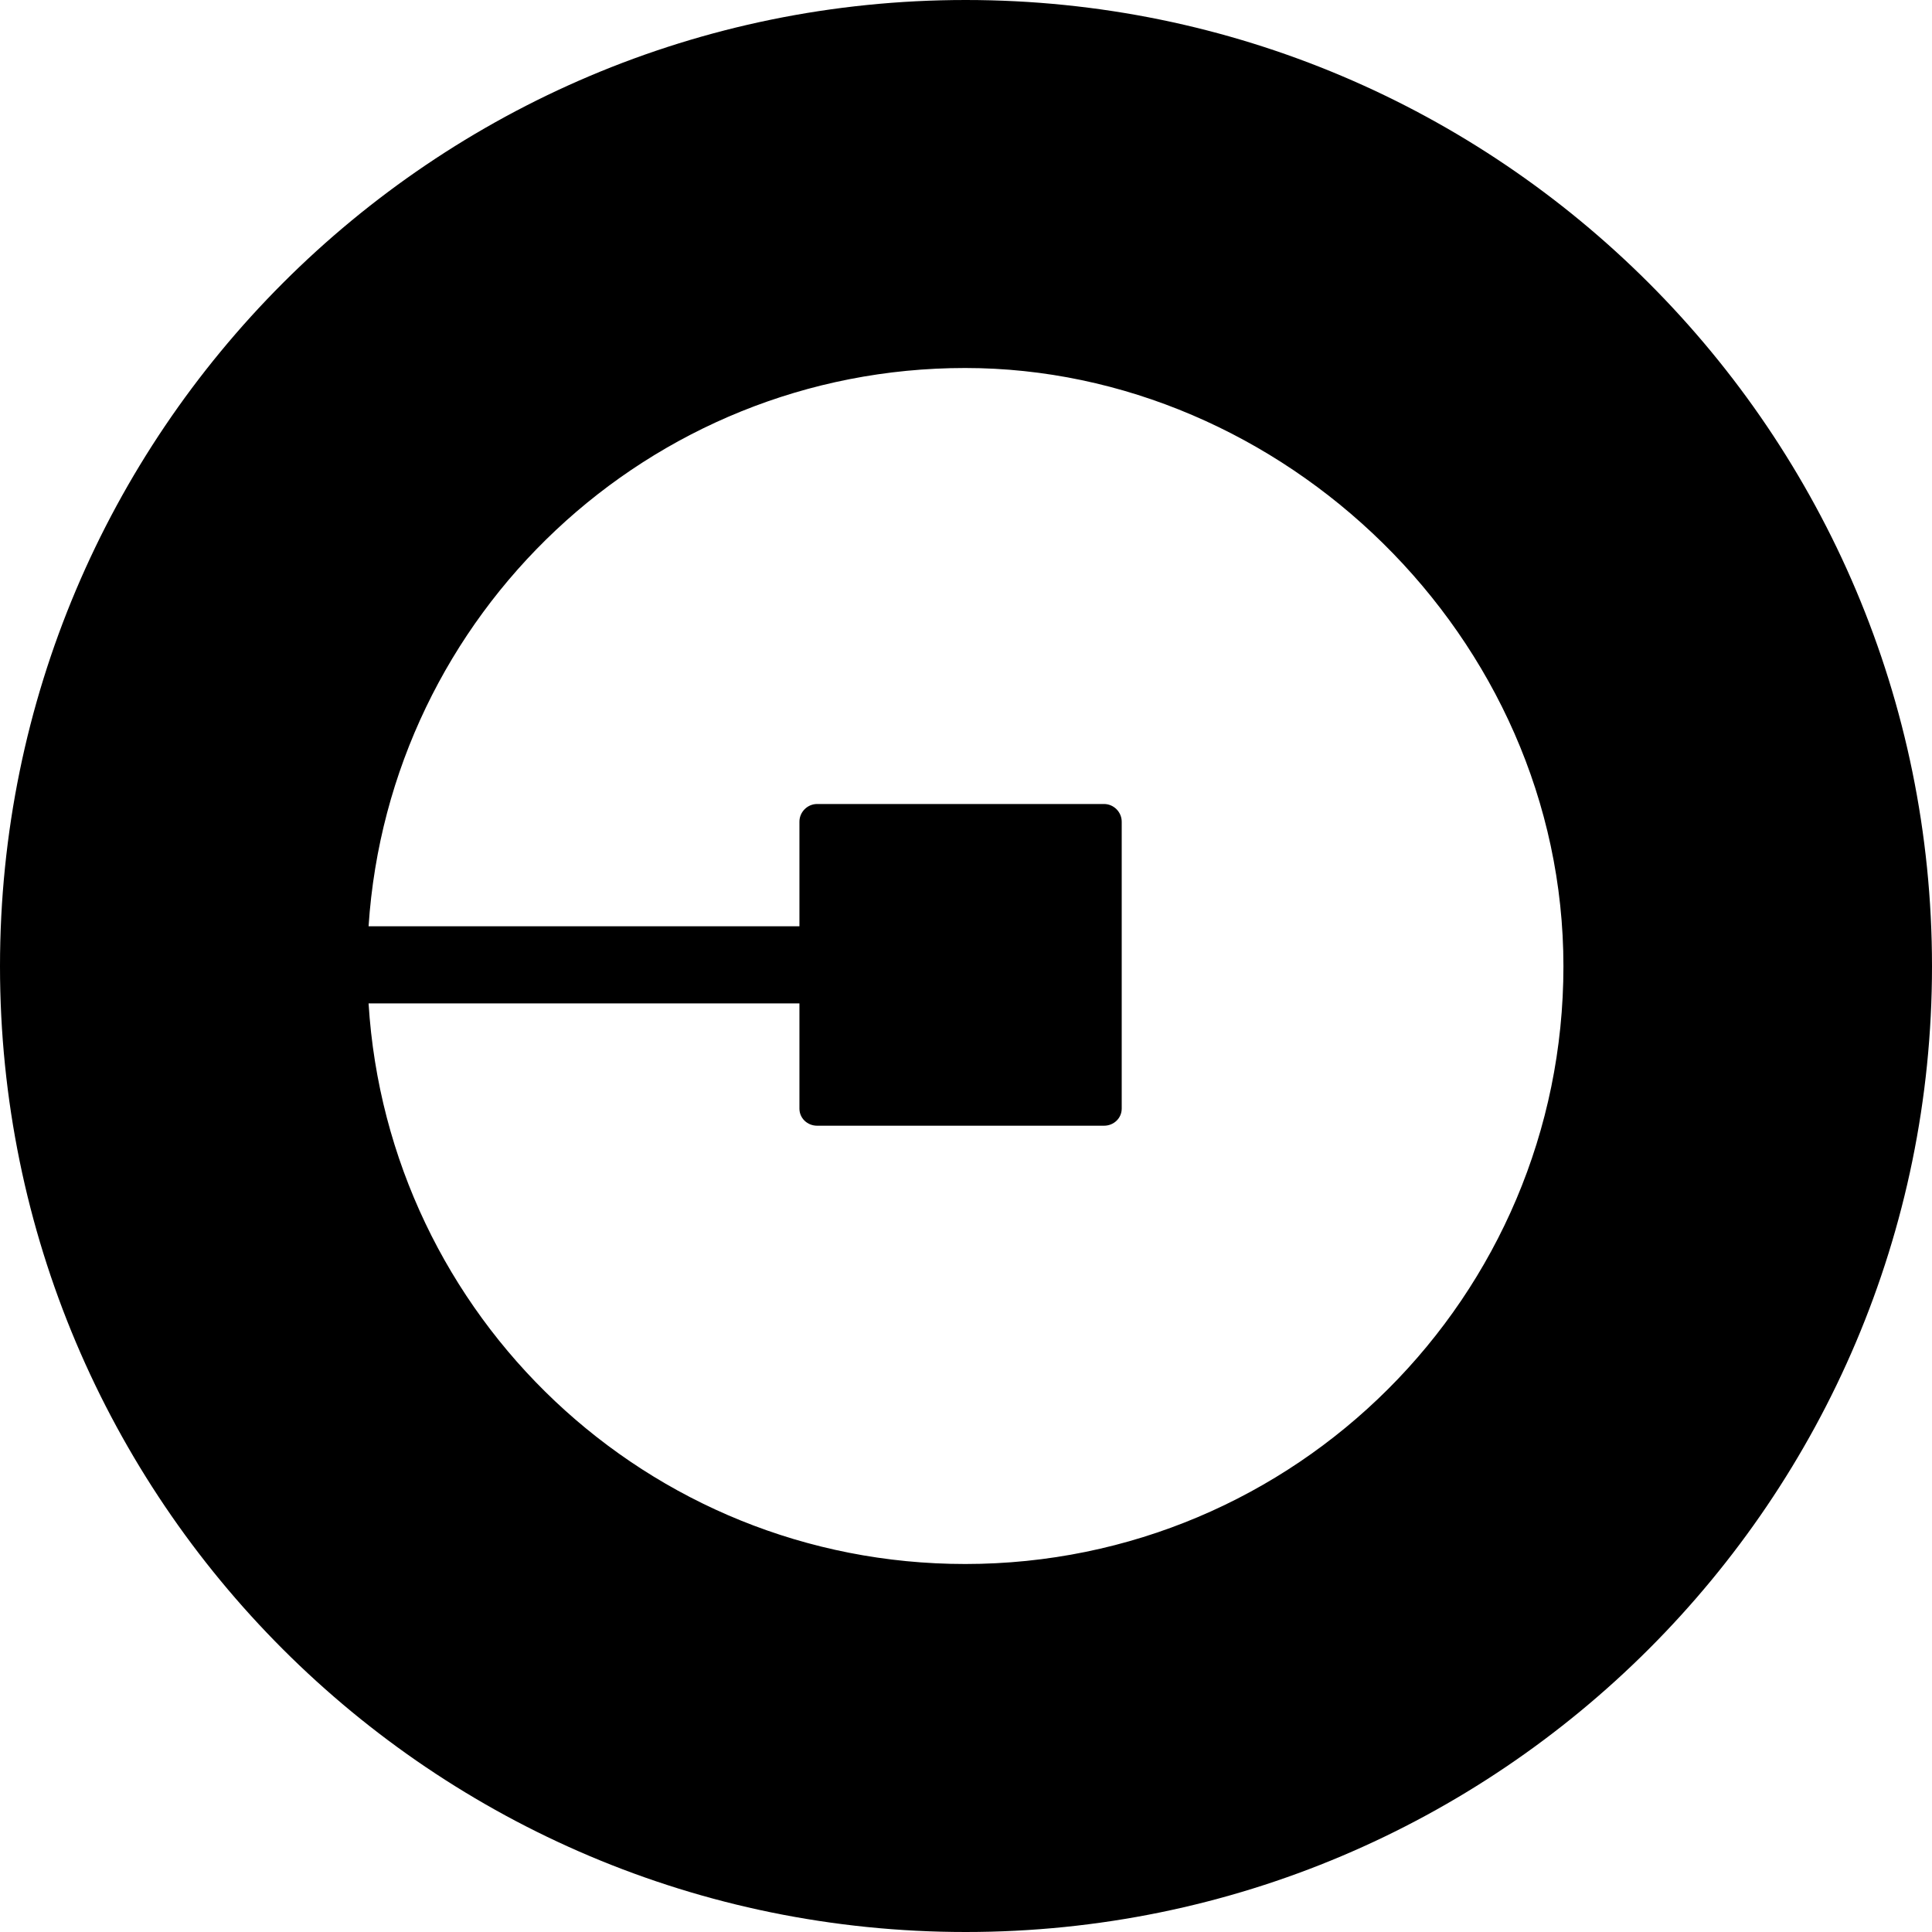 <?xml version="1.0" encoding="UTF-8"?>
<svg id="Layer_2" xmlns="http://www.w3.org/2000/svg" viewBox="0 0 33.81 33.81">
  <g id="ELEMENTS">
    <path d="M16.9,0C7.57,0,0,7.57,0,16.91s7.57,16.9,16.9,16.9,16.91-7.57,16.91-16.9S26.24,0,16.9,0ZM16.89,27.37c-5.56,0-10.1-4.33-10.44-9.81h7.54v1.84c0,.17.14.3.31.3h5.02c.17,0,.31-.13.31-.3v-5.02c0-.17-.14-.31-.31-.31h-5.02c-.17,0-.31.14-.31.31v1.83h-7.54c.36-5.46,4.9-9.77,10.44-9.77s10.47,4.69,10.47,10.47-4.69,10.46-10.47,10.46Z"/>
  </g>
</svg>